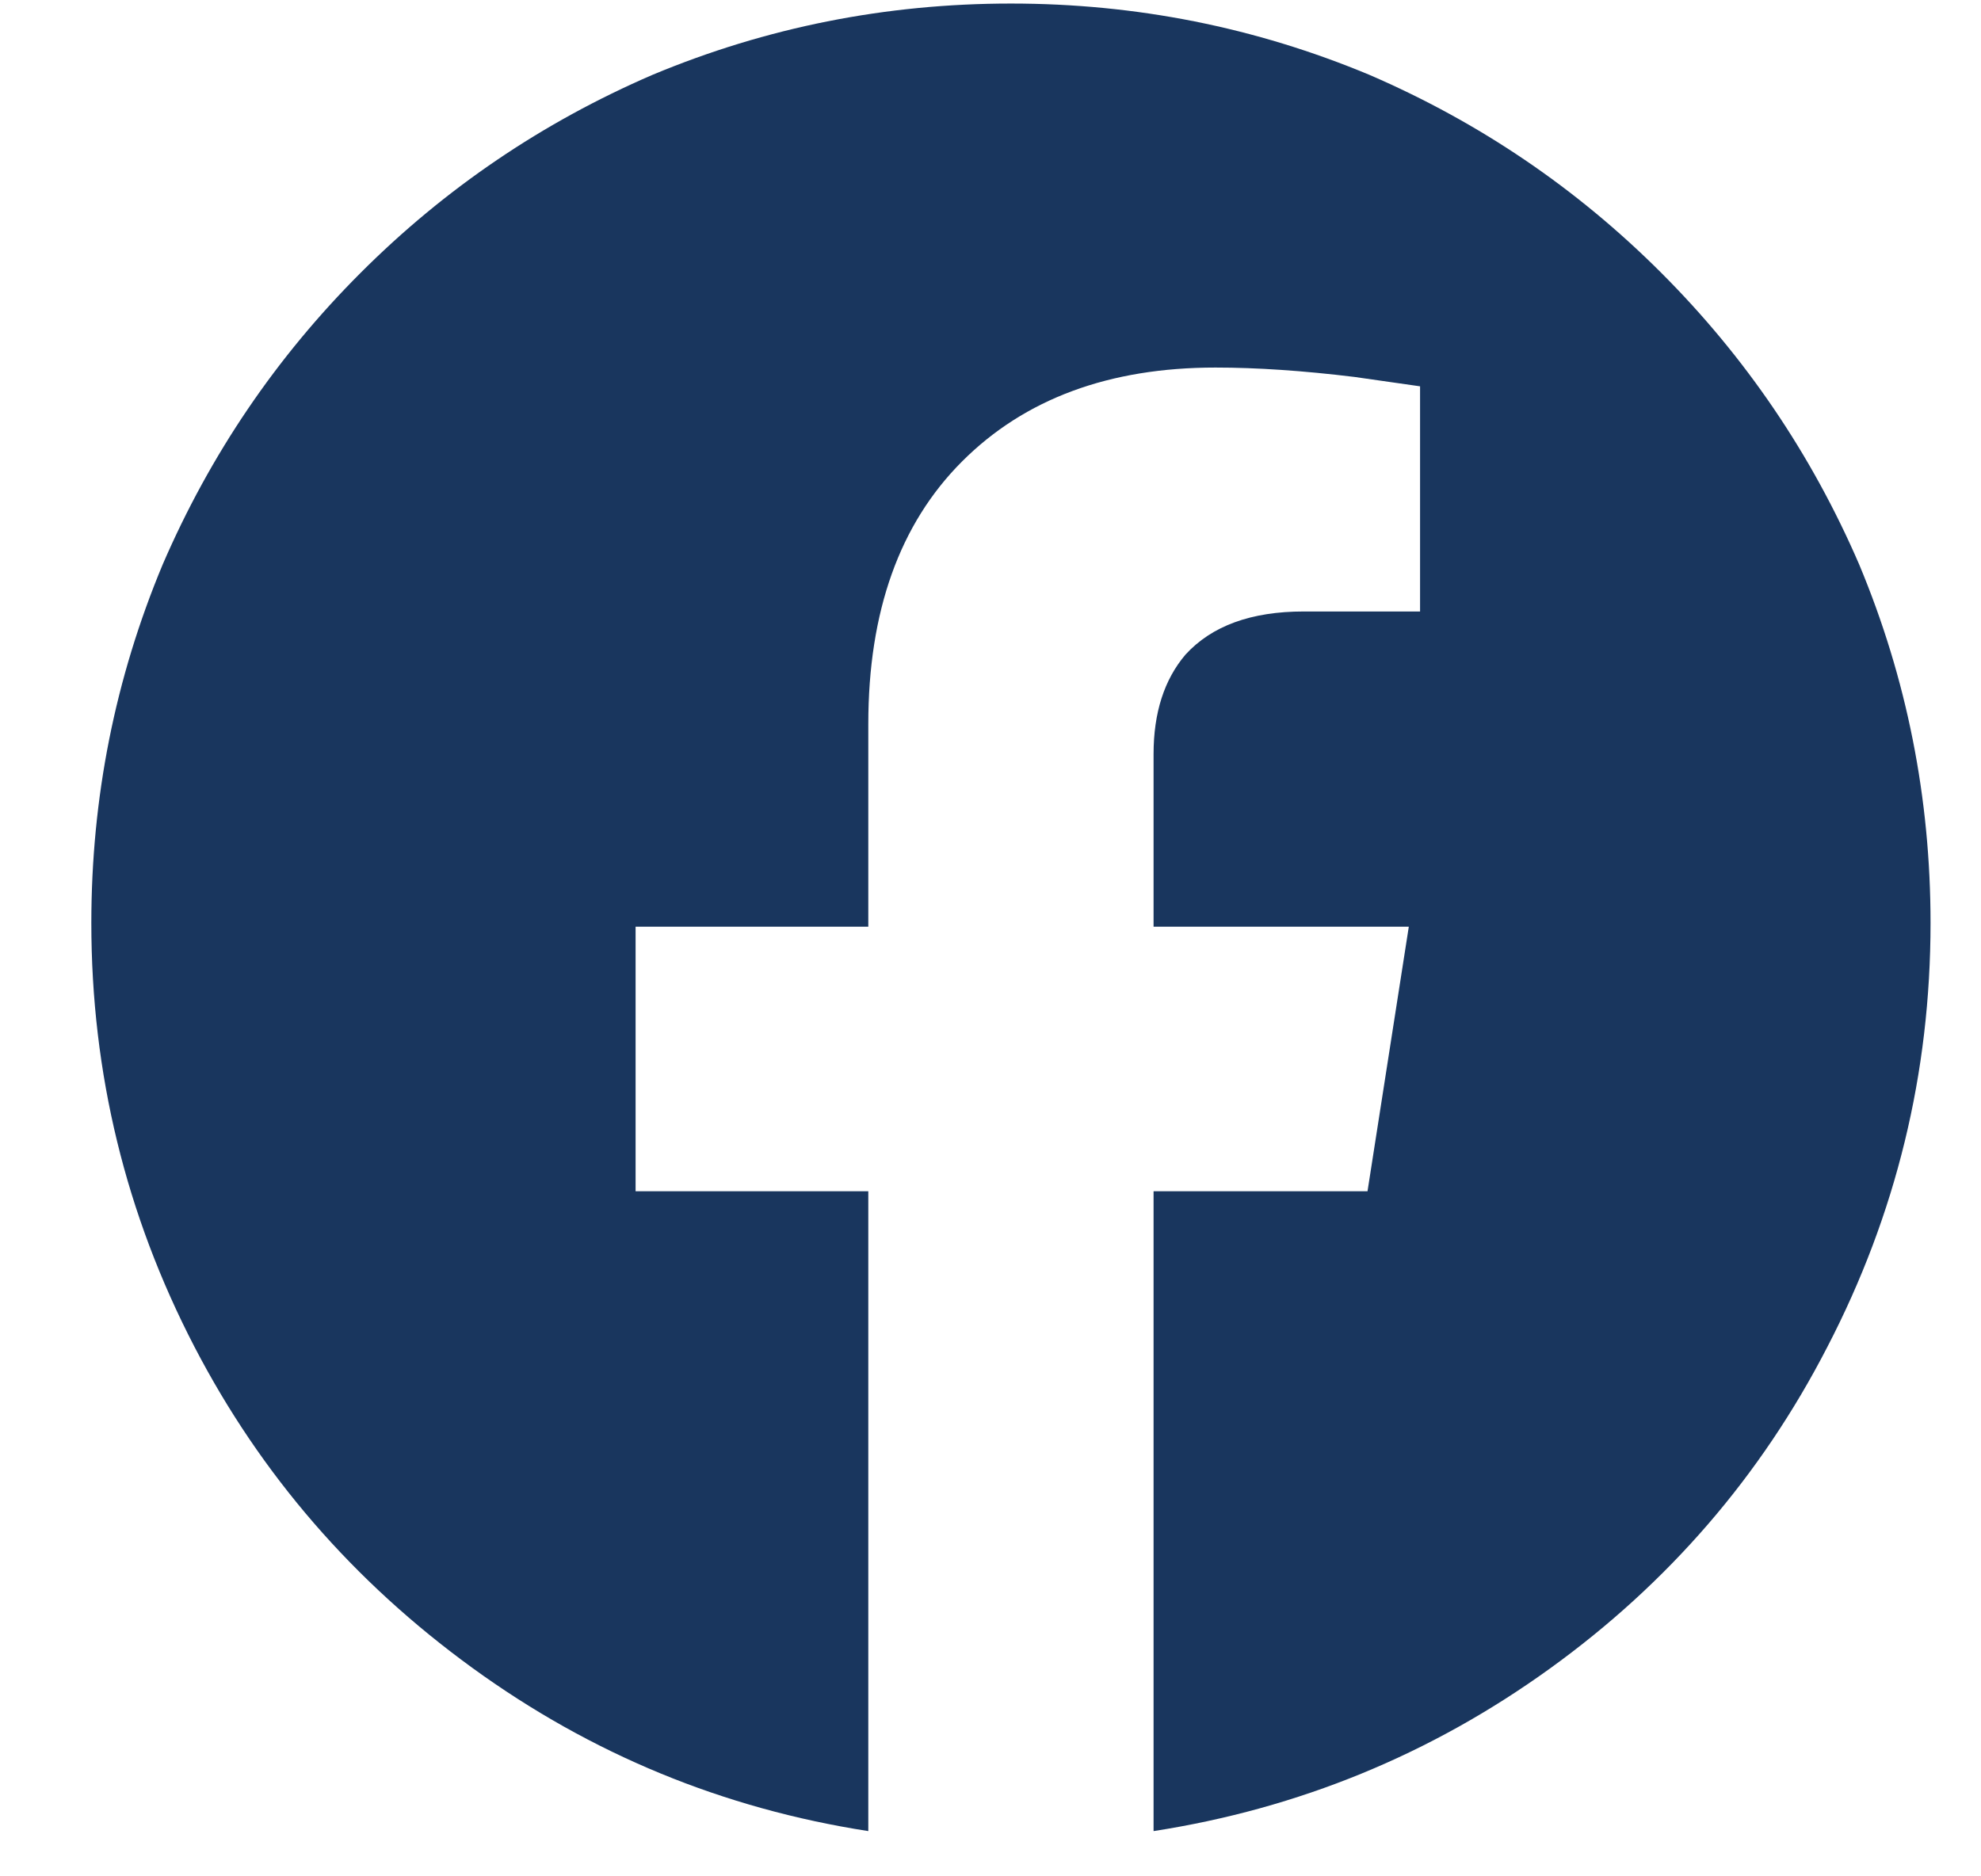 <svg width="19" height="18" viewBox="0 0 19 18" fill="none" xmlns="http://www.w3.org/2000/svg">
<path d="M18.516 8.854C18.516 10.294 18.186 11.65 17.526 12.922C16.89 14.158 16.002 15.187 14.862 16.009C13.722 16.831 12.456 17.35 11.064 17.566V11.428H13.116L13.512 8.89H11.064V7.234C11.064 6.838 11.166 6.52 11.37 6.28C11.622 6.004 12 5.866 12.504 5.866H13.62V3.706L12.99 3.616C12.498 3.556 12.054 3.526 11.658 3.526C10.638 3.526 9.828 3.826 9.228 4.426C8.628 5.026 8.328 5.866 8.328 6.946V8.89H6.096V11.428H8.328V17.566C6.936 17.35 5.67 16.828 4.53 16C3.39 15.172 2.502 14.146 1.866 12.922C1.206 11.65 0.876 10.294 0.876 8.854C0.876 7.654 1.104 6.508 1.56 5.416C2.016 4.36 2.649 3.427 3.459 2.617C4.269 1.807 5.202 1.174 6.258 0.718C7.35 0.262 8.496 0.034 9.696 0.034C10.896 0.034 12.042 0.262 13.134 0.718C14.19 1.174 15.123 1.807 15.933 2.617C16.743 3.427 17.376 4.36 17.832 5.416C18.288 6.508 18.516 7.654 18.516 8.854Z" fill="#19365E"/>
</svg>
